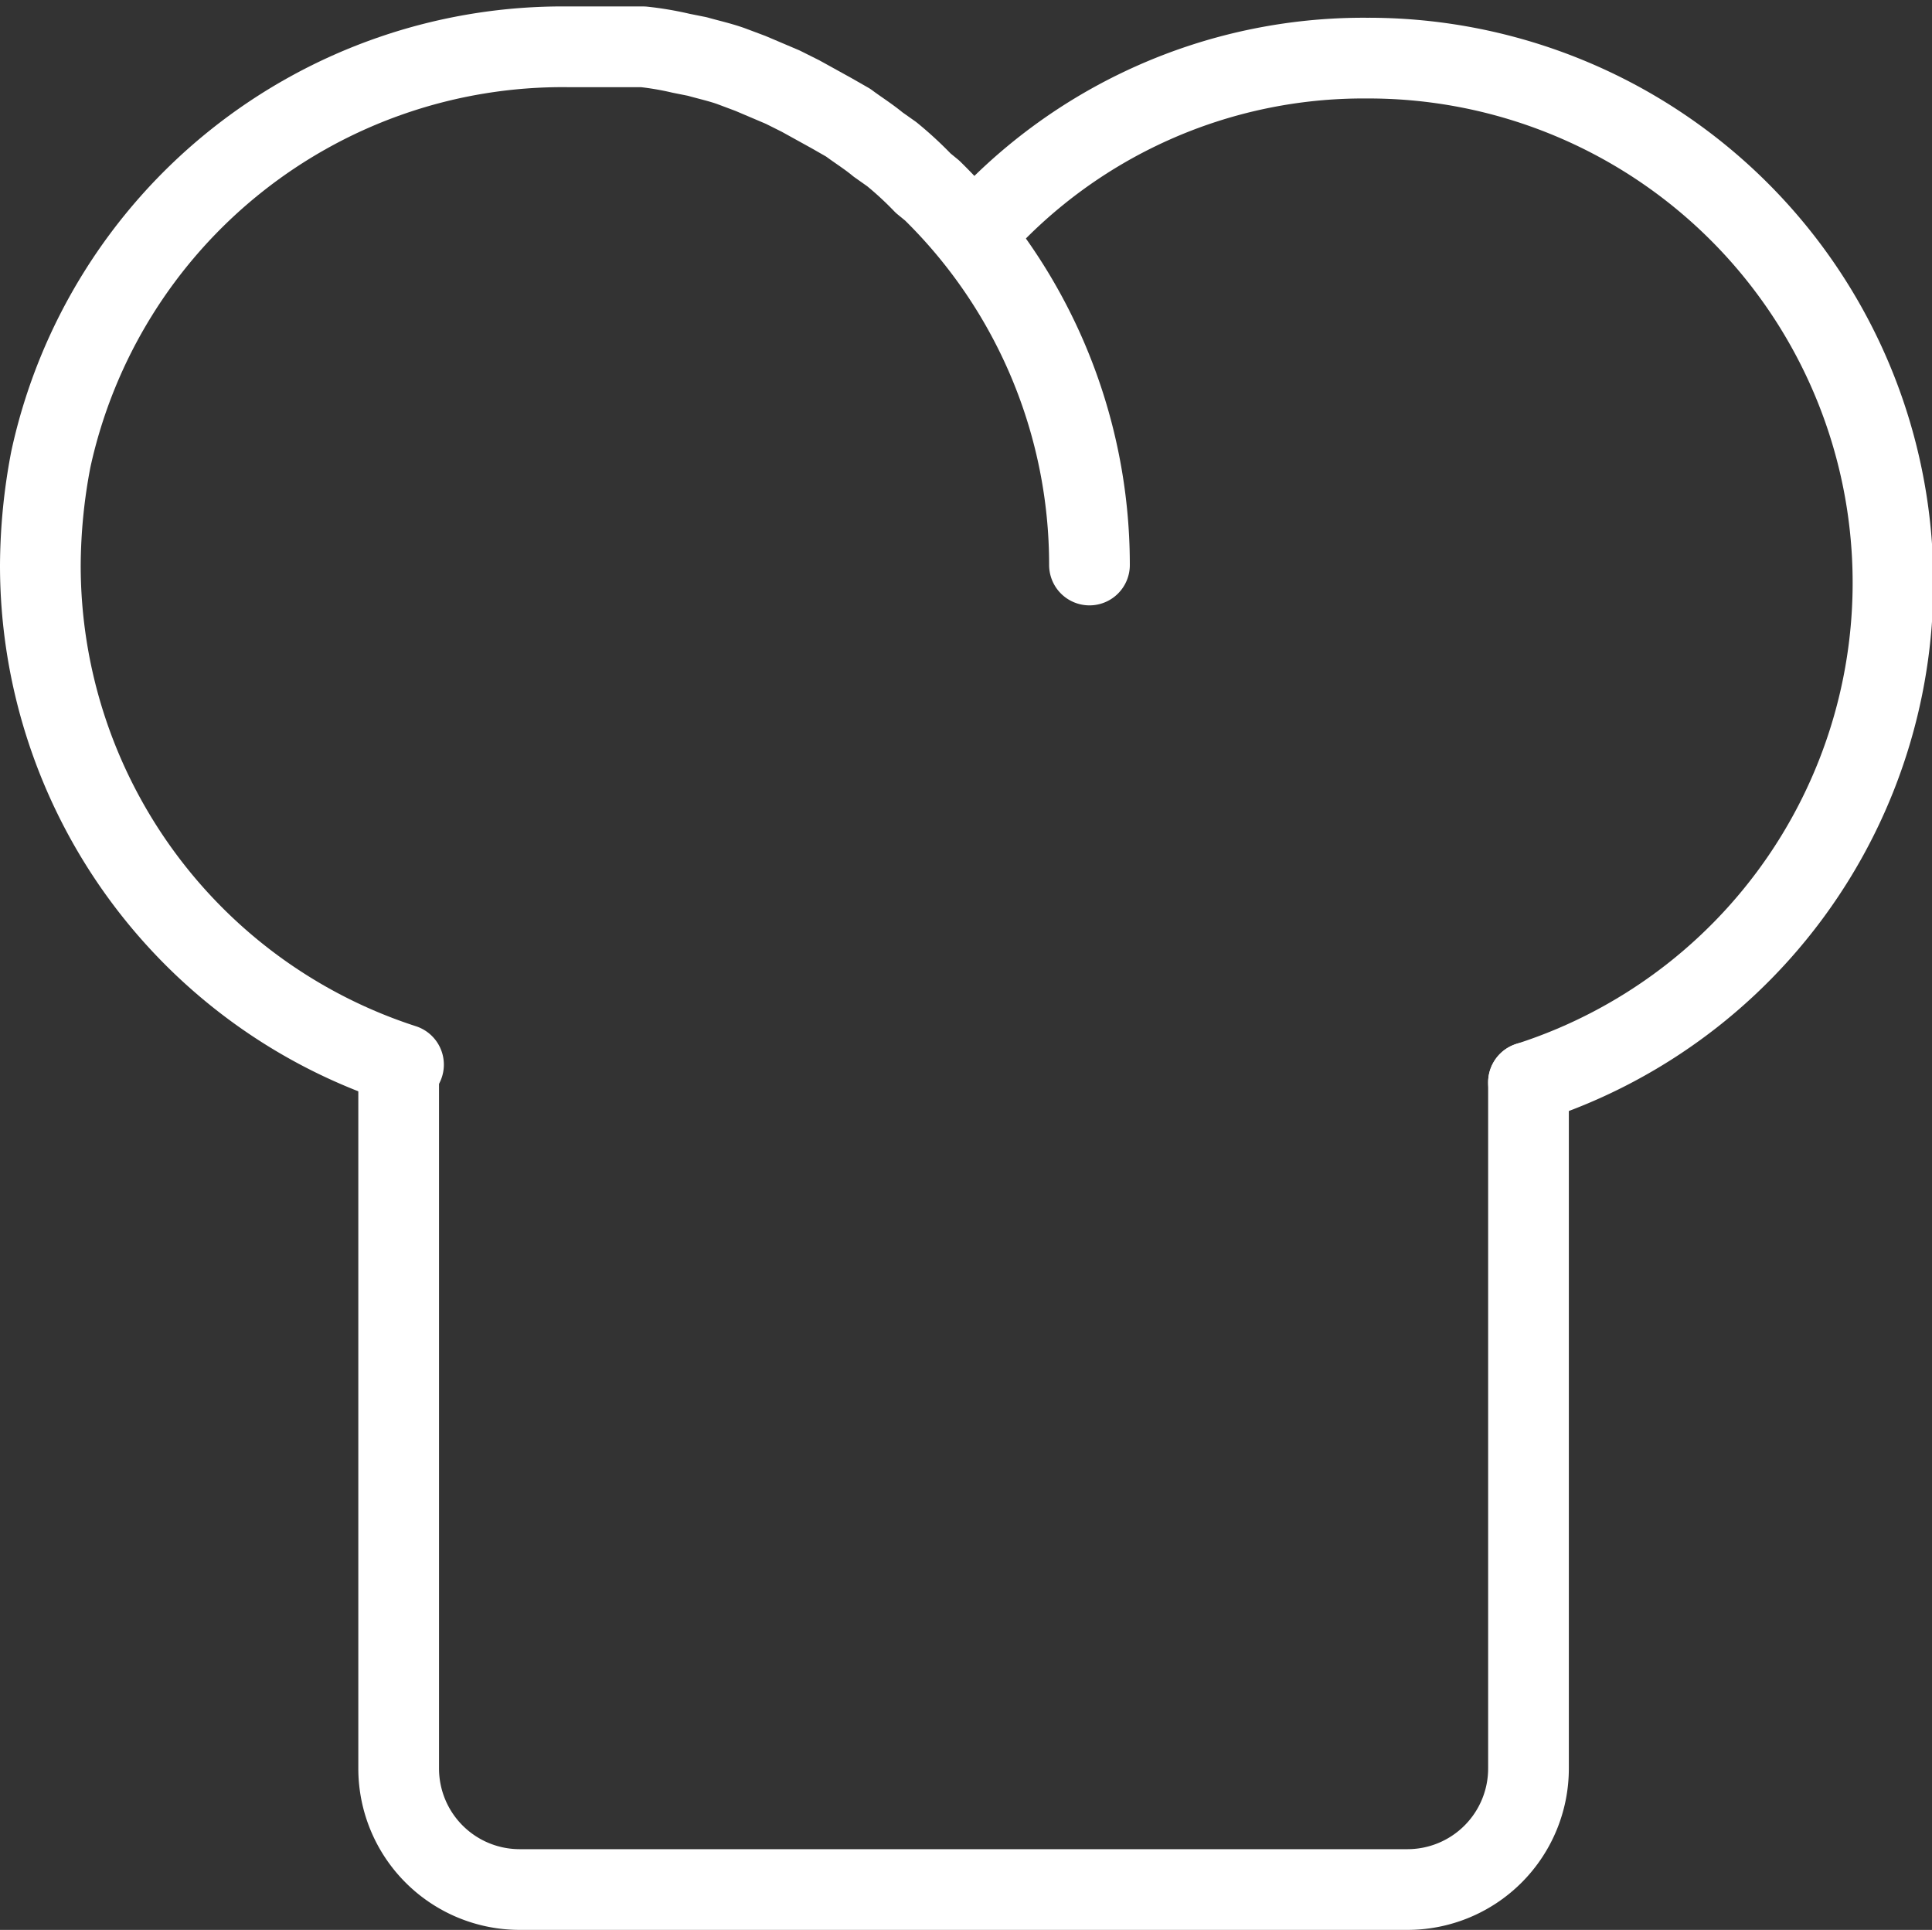 <svg xmlns="http://www.w3.org/2000/svg" width="23.94" height="23.91" viewBox="0 0 23.94 23.91"><rect x="0" y="0" width="23.94" height="23.91" fill="#333333" stroke="none"/><defs><style>.a{fill:none;stroke:#ffffff;stroke-linecap:round;stroke-linejoin:round;}</style></defs><title>icon-beruf-blue</title><path class="a" d="M21.5,16.5V25A1.5,1.5,0,0,1,20,26.5H9A1.5,1.5,0,0,1,7.5,25V16.5" transform="translate(-2.56 -3.09)"/><path class="a" d="M16.06,10.09a6.49,6.49,0,0,0-1.95-4.64L14,5.36A4.4,4.4,0,0,0,13.61,5l-.17-.12c-.12-.1-.25-.18-.37-.27l-.21-.12-.38-.21-.22-.11L11.86,4l-.24-.09c-.14-.05-.28-.08-.42-.12L11,3.75a3.85,3.85,0,0,0-.47-.08l-.22,0c-.23,0-.47,0-.71,0A6.49,6.49,0,0,0,3.19,8.78a7.1,7.1,0,0,0-.13,1.31,6.5,6.5,0,0,0,4.5,6.19" transform="translate(-2.56 -3.09)"/><path class="a" d="M14.63,6A6.41,6.41,0,0,1,19.5,3.81a6.5,6.5,0,0,1,2,12.69" transform="translate(-2.56 -3.09)"/></svg>